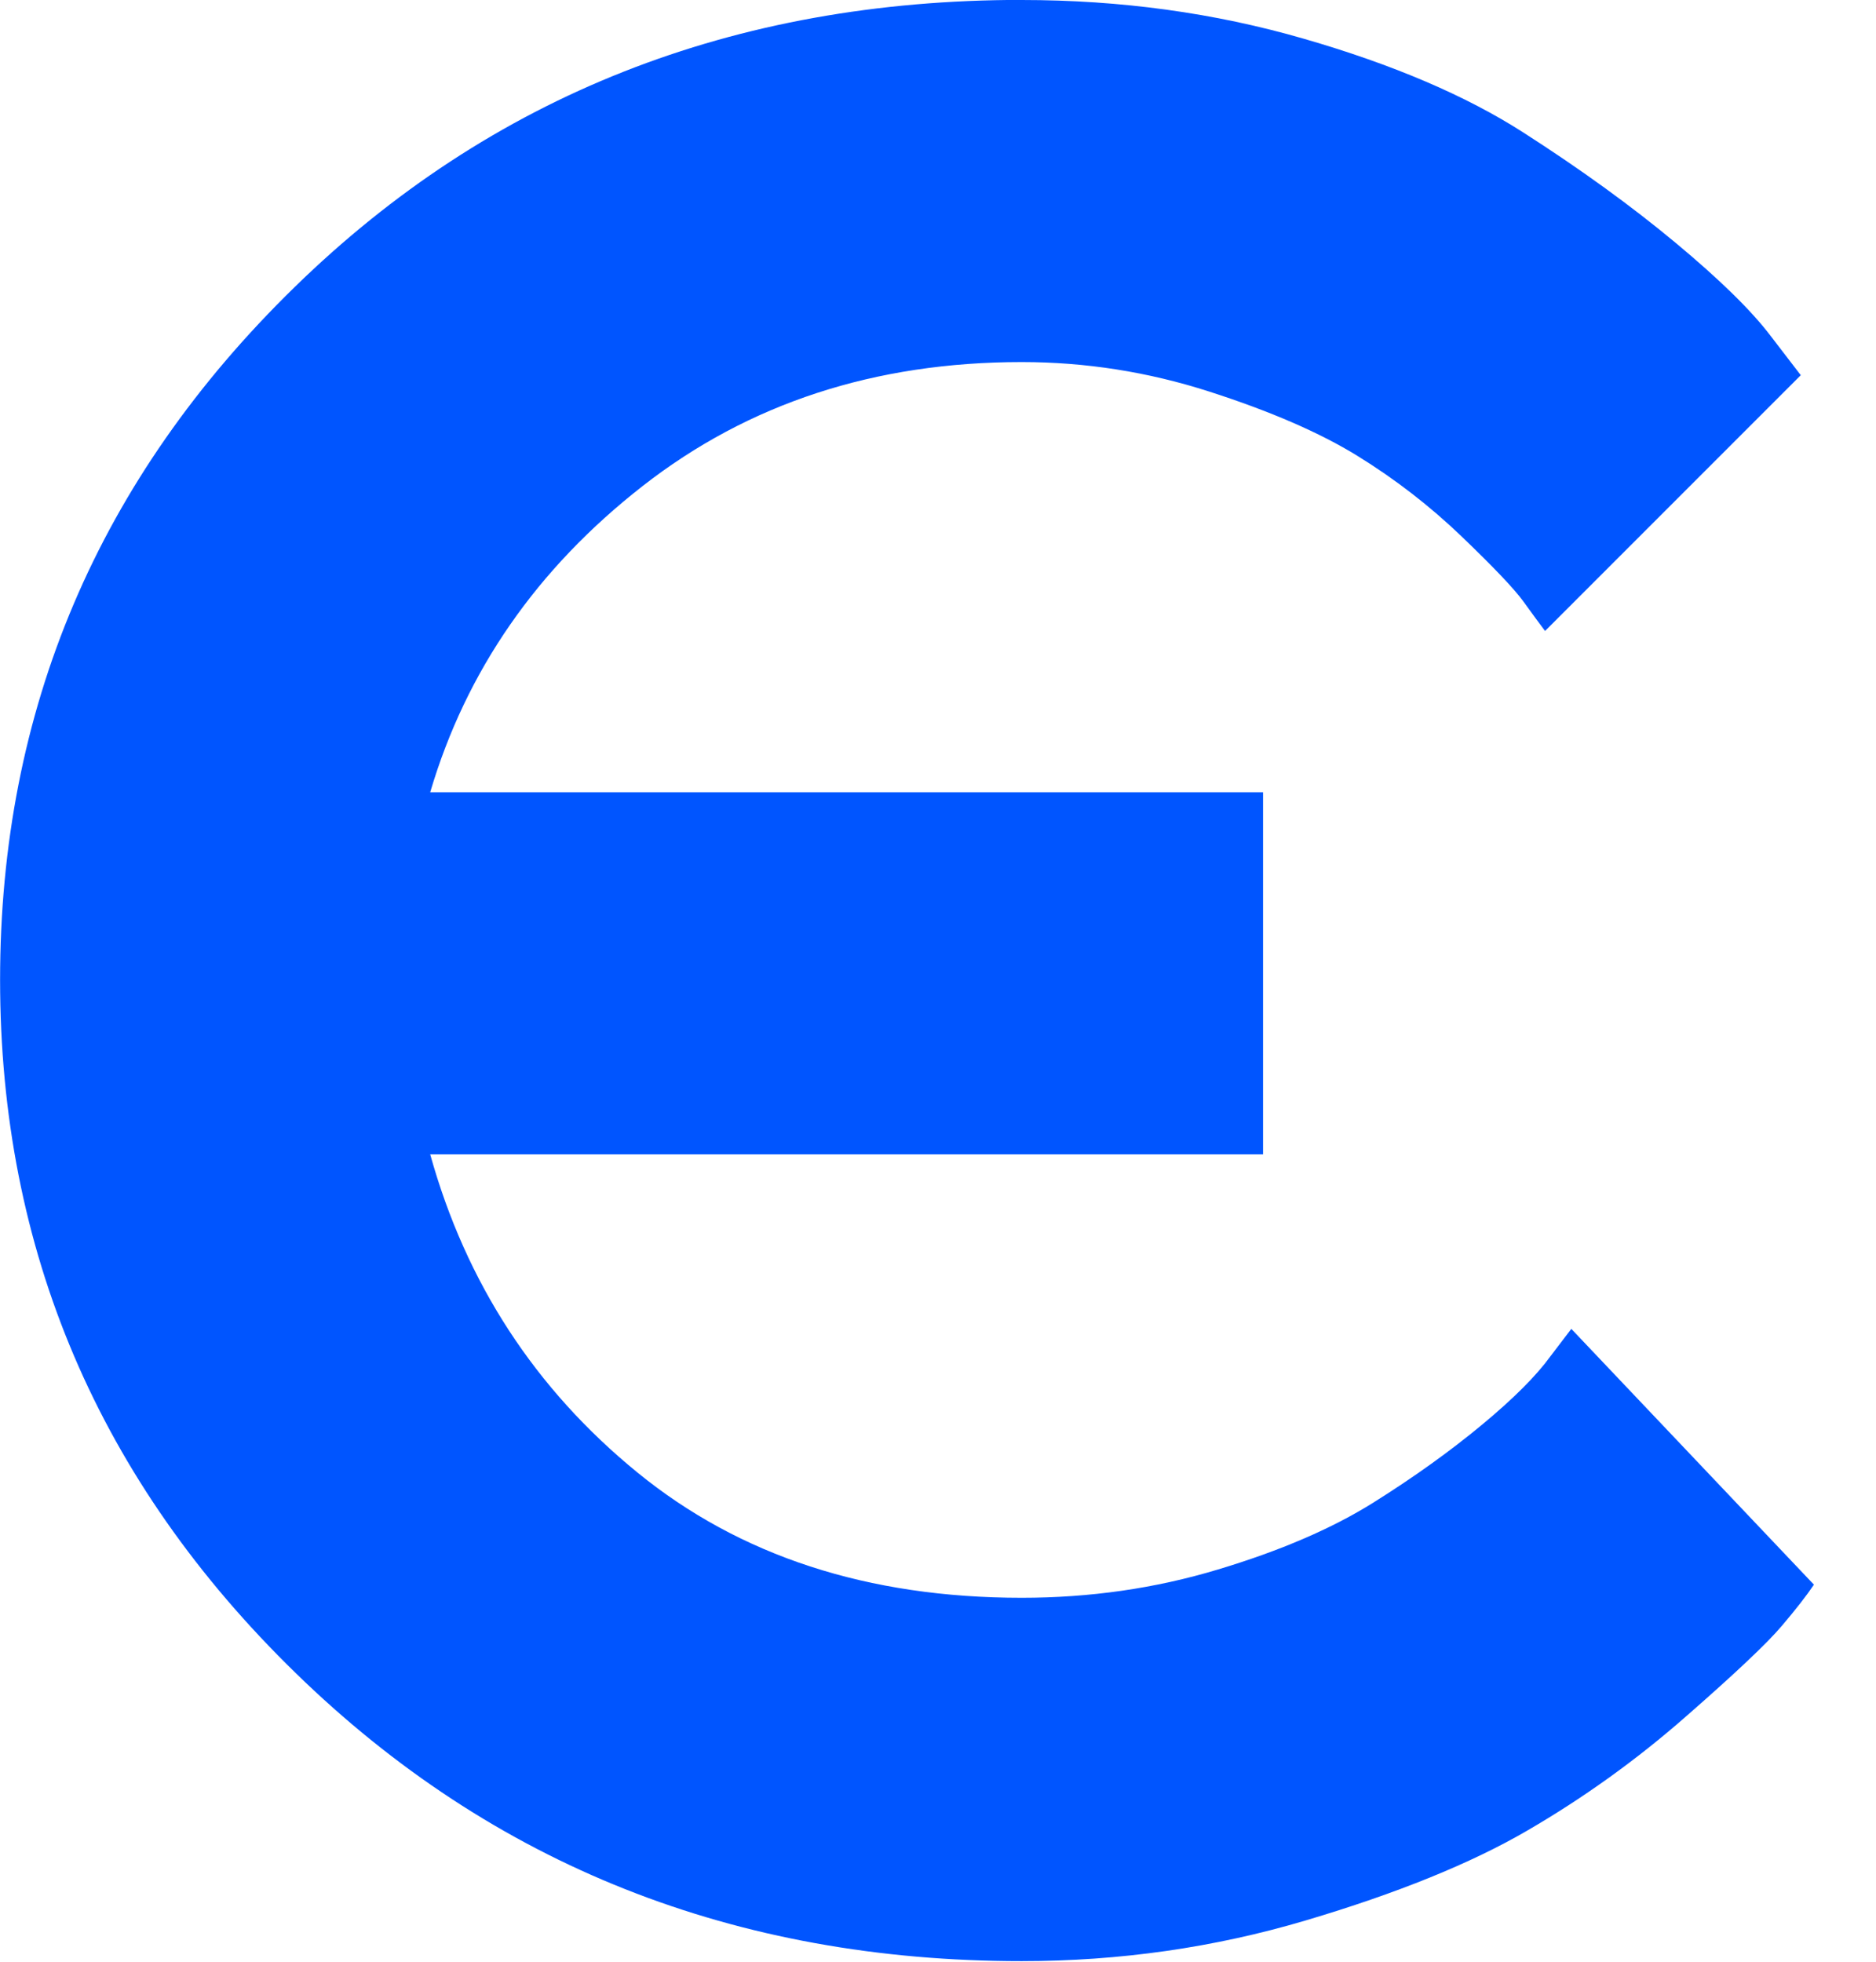 <svg height="23" viewBox="0 0 22 23" width="22" xmlns="http://www.w3.org/2000/svg"><path d="m11.982 0c1.159 0 2.261.151 3.307.454 1.046.302 1.905.669 2.576 1.1.672.431 1.266.861 1.784 1.292.518.431.89.795 1.115 1.092l.354.461-2.999 2.999c-.062-.082-.146-.197-.254-.346-.108-.149-.349-.402-.723-.761-.374-.359-.782-.674-1.223-.946-.441-.272-1.02-.523-1.738-.754-.718-.231-1.451-.346-2.199-.346-1.723 0-3.204.484-4.445 1.453-1.241.969-2.071 2.166-2.492 3.591h9.767v4.245h-9.767c.42 1.507 1.23 2.751 2.43 3.73 1.2.979 2.702 1.469 4.507 1.469.8 0 1.566-.11 2.299-.331.733-.22 1.341-.482 1.823-.784.482-.302.907-.608 1.277-.915s.636-.574.8-.8l.246-.323 2.845 2.999c-.082.123-.208.285-.377.484-.169.2-.543.554-1.123 1.061-.579.508-1.2.954-1.861 1.338-.661.385-1.528.736-2.599 1.054s-2.182.477-3.33.477c-3.363 0-6.201-1.125-8.513-3.376s-3.468-4.96-3.468-8.129c0-3.168 1.151-5.875 3.453-8.121s5.145-3.368 8.529-3.368z" fill="#05f"/></svg>